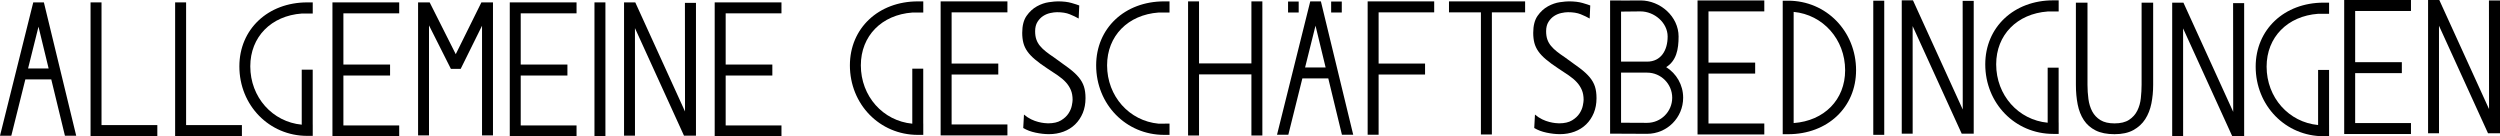 <!-- Generator: Adobe Illustrator 19.2.1, SVG Export Plug-In  -->
<svg version="1.1"
	 xmlns="http://www.w3.org/2000/svg" xmlns:xlink="http://www.w3.org/1999/xlink" xmlns:a="http://ns.adobe.com/AdobeSVGViewerExtensions/3.0/"
	 x="0px" y="0px" width="184.947px" height="10.098px" viewBox="0 0 184.947 10.098"
	 style="enable-background:new 0 0 184.947 10.098;" xml:space="preserve">
<defs>
</defs>
<g>
	<polygon points="33.716,4.008 31.786,0.177 30.929,0.177 30.929,10.019 31.737,10.019 31.737,1.878 33.356,5.094 34.081,5.094 
		35.66,1.904 35.66,10.019 36.47,10.019 36.47,0.177 35.613,0.177 	"/>
</g>
<polygon points="57.812,0.987 57.812,0.177 52.872,0.177 52.872,10.091 57.812,10.091 57.812,9.28 53.684,9.28 53.684,5.587 
	57.137,5.587 57.137,4.775 53.684,4.775 53.684,0.987 "/>
<polygon points="42.652,0.987 42.652,0.177 37.712,0.177 37.712,10.091 42.652,10.091 42.652,9.28 38.522,9.28 38.522,5.587 
	41.977,5.587 41.977,4.775 38.522,4.775 38.522,0.987 "/>
<polygon points="29.533,0.987 29.533,0.177 24.594,0.177 24.594,10.091 29.533,10.091 29.533,9.28 25.404,9.28 25.404,5.587 
	28.857,5.587 28.857,4.775 25.404,4.775 25.404,0.987 "/>
<g>
	<g>
		<polygon points="17.896,10.064 12.956,10.064 12.956,0.177 13.768,0.177 13.768,9.254 17.896,9.254 17.896,10.064 		"/>
	</g>
</g>
<g>
	<g>
		<polygon points="11.639,10.064 6.699,10.064 6.699,0.177 7.51,0.177 7.51,9.254 11.639,9.254 11.639,10.064 		"/>
	</g>
</g>
<g>
	<g>
		<polygon points="44.788,10.098 43.978,10.098 43.978,0.177 44.788,0.177 44.788,10.098 		"/>
	</g>
</g>
<path d="M23.134,9.219V5.153h-0.812v4.07c-2.164-0.205-3.806-2.027-3.806-4.316c0-2.181,1.547-3.741,3.81-3.906h0.81V0.177h-0.404
	c-2.911,0-5.024,1.989-5.024,4.731c0,2.885,2.206,5.144,5.024,5.144h0.404c0,0,0-0.317,0-0.833H23.134z"/>
<path d="M0.836,10.043l1.039-4.169h1.918l1.011,4.169h0.834L3.247,0.179L2.46,0.177L0,10.043H0.836z M2.848,1.974l0.749,3.09h-1.52
	L2.848,1.974z"/>
<polygon points="46.975,10.035 46.973,2.08 50.6,10.035 51.487,10.035 51.487,0.212 50.67,0.212 50.677,8.248 46.997,0.177 
	46.166,0.179 46.166,10.035 "/>
<g>
	<g>
		<path d="M85.711,0.927c-2.263,0.165-3.81,1.726-3.81,3.906c0,2.291,1.643,4.113,3.81,4.316l0.809-0.005c0,0.516,0,0.833,0,0.833
			h-0.405c-2.816,0-5.023-2.26-5.023-5.145c0-2.741,2.113-4.73,5.023-4.73l0,0h0.405v0.824H85.711z"/>
	</g>
</g>
<polygon points="74.528,0.914 74.528,0.103 69.587,0.103 69.587,10.017 74.528,10.017 74.528,9.207 70.399,9.207 70.399,5.513 
	73.852,5.513 73.852,4.702 70.399,4.702 70.399,0.914 "/>
<polygon points="106.1,0.914 106.1,0.103 101.177,0.103 101.177,9.967 101.988,9.967 101.988,5.513 105.424,5.513 105.424,4.702 
	101.988,4.702 101.988,0.914 "/>
<polygon points="92.578,0.103 92.578,4.691 88.703,4.691 88.703,0.103 87.892,0.103 87.892,10.024 88.703,10.024 88.703,5.503 
	92.578,5.503 92.578,10.024 93.388,10.024 93.388,0.103 "/>
<path d="M68.3,9.145V5.08H67.49v4.07c-2.164-0.205-3.806-2.027-3.806-4.316c0-2.181,1.547-3.741,3.81-3.906h0.809V0.103h-0.405
	c-2.91,0-5.024,1.989-5.024,4.73c0,2.885,2.207,5.145,5.024,5.145h0.405c0,0,0-0.317,0-0.833H68.3z"/>
<polygon points="112.826,0.103 107.194,0.103 107.194,0.914 109.556,0.914 109.556,9.948 110.367,9.948 110.367,0.914 
	112.826,0.914 "/>
<g>
	<path d="M113.555,8.475c0.173,0.148,0.352,0.265,0.534,0.353c0.184,0.087,0.356,0.151,0.521,0.192
		c0.163,0.042,0.308,0.069,0.434,0.083c0.125,0.014,0.222,0.021,0.289,0.021c0.404,0,0.727-0.073,0.968-0.221
		c0.24-0.146,0.424-0.317,0.549-0.511c0.125-0.192,0.207-0.386,0.246-0.579c0.038-0.192,0.058-0.335,0.058-0.427
		c0-0.276-0.044-0.518-0.13-0.725c-0.087-0.207-0.21-0.397-0.369-0.572c-0.158-0.175-0.358-0.345-0.6-0.511
		c-0.24-0.165-0.51-0.345-0.809-0.538c-0.347-0.229-0.639-0.443-0.874-0.642c-0.236-0.197-0.424-0.395-0.563-0.593
		c-0.14-0.197-0.238-0.407-0.297-0.627c-0.057-0.222-0.086-0.47-0.086-0.745c0-0.533,0.108-0.954,0.324-1.263
		c0.217-0.308,0.473-0.542,0.767-0.703c0.294-0.161,0.587-0.262,0.881-0.304c0.294-0.041,0.513-0.061,0.657-0.061
		c0.404,0,0.742,0.039,1.012,0.117c0.27,0.078,0.463,0.14,0.578,0.186l-0.043,0.966c-0.193-0.11-0.415-0.216-0.665-0.317
		c-0.251-0.101-0.563-0.151-0.939-0.151c-0.145,0-0.311,0.021-0.498,0.062c-0.188,0.041-0.364,0.114-0.527,0.22
		c-0.164,0.106-0.304,0.251-0.419,0.435c-0.116,0.185-0.174,0.414-0.174,0.69c0,0.238,0.031,0.445,0.094,0.62
		c0.062,0.175,0.154,0.333,0.275,0.476c0.119,0.144,0.265,0.281,0.433,0.414c0.169,0.134,0.364,0.273,0.586,0.421
		c0.442,0.312,0.815,0.584,1.119,0.813c0.304,0.23,0.544,0.453,0.723,0.669c0.178,0.217,0.306,0.444,0.383,0.683
		c0.077,0.24,0.115,0.524,0.115,0.856c0,0.405-0.067,0.771-0.202,1.097c-0.135,0.326-0.322,0.607-0.563,0.842
		c-0.241,0.234-0.527,0.414-0.859,0.538c-0.333,0.124-0.691,0.186-1.077,0.186c-0.308,0-0.638-0.036-0.989-0.11
		c-0.352-0.073-0.657-0.188-0.917-0.345L113.555,8.475z"/>
</g>
<g>
	<path d="M75.752,8.475c0.173,0.148,0.351,0.265,0.534,0.353c0.183,0.087,0.356,0.151,0.52,0.192
		c0.164,0.042,0.309,0.069,0.434,0.083c0.125,0.014,0.222,0.021,0.289,0.021c0.405,0,0.728-0.073,0.968-0.221
		c0.241-0.146,0.424-0.317,0.549-0.511c0.125-0.192,0.207-0.386,0.246-0.579c0.038-0.192,0.058-0.335,0.058-0.427
		c0-0.276-0.043-0.518-0.13-0.725c-0.087-0.207-0.209-0.397-0.368-0.572c-0.159-0.175-0.359-0.345-0.6-0.511
		c-0.241-0.165-0.511-0.345-0.81-0.538c-0.347-0.229-0.638-0.443-0.874-0.642c-0.235-0.197-0.424-0.395-0.563-0.593
		c-0.14-0.197-0.238-0.407-0.296-0.627c-0.058-0.222-0.087-0.47-0.087-0.745c0-0.533,0.108-0.954,0.325-1.263
		c0.217-0.308,0.472-0.542,0.766-0.703c0.294-0.161,0.587-0.262,0.882-0.304c0.293-0.041,0.513-0.061,0.657-0.061
		c0.404,0,0.741,0.039,1.011,0.117c0.27,0.078,0.463,0.14,0.578,0.186l-0.043,0.966c-0.193-0.11-0.414-0.216-0.665-0.317
		c-0.25-0.101-0.563-0.151-0.938-0.151c-0.145,0-0.311,0.021-0.499,0.062c-0.188,0.041-0.363,0.114-0.527,0.22
		c-0.164,0.106-0.304,0.251-0.419,0.435c-0.115,0.185-0.173,0.414-0.173,0.69c0,0.238,0.03,0.445,0.094,0.62
		c0.062,0.175,0.153,0.333,0.274,0.476c0.12,0.144,0.265,0.281,0.434,0.414c0.168,0.134,0.363,0.273,0.585,0.421
		c0.442,0.312,0.816,0.584,1.12,0.813c0.303,0.23,0.544,0.453,0.722,0.669c0.179,0.217,0.306,0.444,0.383,0.683
		c0.077,0.24,0.116,0.524,0.116,0.856c0,0.405-0.068,0.771-0.202,1.097c-0.136,0.326-0.323,0.607-0.563,0.842
		c-0.241,0.234-0.527,0.414-0.86,0.538c-0.332,0.124-0.69,0.186-1.076,0.186c-0.309,0-0.638-0.036-0.989-0.11
		c-0.352-0.073-0.658-0.188-0.918-0.345L75.752,8.475z"/>
</g>
<g>
	<path d="M95.308,9.969L96.347,5.8h1.918l1.01,4.169h0.835l-2.391-9.864l-0.788-0.002l-2.459,9.866H95.308z M97.32,1.9l0.748,3.09
		h-1.519L97.32,1.9z"/>
	<rect x="98.477" y="0.114" width="0.786" height="0.811"/>
	<rect x="95.289" y="0.114" width="0.786" height="0.811"/>
</g>
<path d="M123.262,4.966c0.754-0.472,0.918-1.309,0.918-2.265c0-1.475-1.348-2.669-2.821-2.669c-0.196,0-0.771,0.005-1.435,0.009
	V0.033h-0.811v9.856h0.409c0,0,1.991,0.011,2.327,0.011c1.475,0,2.669-1.194,2.669-2.669C124.519,6.276,124.016,5.438,123.262,4.966
	z M121.359,0.843c1.024,0,2.011,0.834,2.011,1.858c0,1.024-0.495,1.858-1.52,1.858h-1.375c-0.201,0-0.392-0.001-0.551-0.001v-3.7
	C120.546,0.853,121.158,0.843,121.359,0.843z M121.85,9.088c-0.251,0-1.391-0.006-1.926-0.009V5.371c0.167,0,0.357,0,0.555,0
	c0.564,0.001,1.203,0.002,1.371,0.002c1.024,0,1.858,0.834,1.858,1.858C123.708,8.255,122.875,9.088,121.85,9.088z"/>
<polygon points="130.521,0.843 130.521,0.033 125.582,0.033 125.582,9.947 130.521,9.947 130.521,9.136 126.392,9.136 
	126.392,5.443 129.845,5.443 129.845,4.631 126.392,4.631 126.392,0.843 "/>
<polygon points="178.361,0.812 178.361,0 173.421,0 173.421,9.915 178.361,9.915 178.361,9.104 174.232,9.104 174.232,5.41 
	177.685,5.41 177.685,4.6 174.232,4.6 174.232,0.812 "/>
<polygon points="180.435,9.858 180.433,1.903 184.06,9.858 184.947,9.858 184.947,0.036 184.129,0.036 184.137,8.072 180.456,0 
	179.626,0.002 179.626,9.858 "/>
<path d="M152.295,9.073V5.005h-0.811v4.073c-2.166-0.205-3.809-2.028-3.809-4.319c0-2.183,1.548-3.743,3.812-3.909h0.811V0.025
	h-0.405c-2.913,0-5.026,1.99-5.026,4.733c0,2.888,2.208,5.148,5.026,5.148h0.405c0,0,0-0.317,0-0.834H152.295z"/>
<polygon points="141.497,9.89 141.495,1.93 145.125,9.89 146.013,9.89 146.013,0.062 145.195,0.062 145.202,8.103 141.52,0.025 
	140.689,0.027 140.689,9.89 "/>
<path d="M172.302,9.244V5.176h-0.812v4.073c-2.166-0.205-3.809-2.028-3.809-4.319c0-2.183,1.548-3.743,3.811-3.909h0.811V0.196
	h-0.405c-2.913,0-5.026,1.99-5.026,4.733c0,2.888,2.208,5.149,5.026,5.149h0.405c0,0,0-0.317,0-0.834H172.302z"/>
<polygon points="161.505,10.061 161.503,2.101 165.132,10.061 166.02,10.061 166.02,0.233 165.202,0.233 165.21,8.274 
	161.527,0.196 160.696,0.198 160.696,10.061 "/>
<g>
	<path d="M153.575,0.196h0.855V6.27c0,0.358,0.023,0.711,0.069,1.056c0.046,0.345,0.141,0.651,0.283,0.918
		c0.143,0.267,0.345,0.481,0.607,0.642c0.263,0.161,0.609,0.242,1.042,0.242c0.451,0,0.81-0.088,1.076-0.263
		c0.268-0.175,0.47-0.401,0.607-0.677c0.139-0.276,0.226-0.584,0.263-0.924c0.036-0.341,0.056-0.672,0.056-0.994V0.196h0.855v6.087
		c0,0.478-0.044,0.937-0.131,1.373c-0.088,0.437-0.24,0.824-0.456,1.16c-0.216,0.336-0.509,0.604-0.876,0.807
		c-0.369,0.203-0.833,0.304-1.395,0.304c-0.562,0-1.026-0.092-1.395-0.276c-0.367-0.184-0.66-0.439-0.876-0.766
		c-0.216-0.326-0.368-0.713-0.456-1.159c-0.087-0.446-0.131-0.927-0.131-1.442V0.196z"/>
</g>
<g>
	<g>
		<path d="M132.287,9.928h-0.404V0.052h0.404c2.817,0,5.023,2.26,5.023,5.146C137.31,7.939,135.198,9.928,132.287,9.928
			L132.287,9.928z M132.692,0.88v8.224c2.263-0.166,3.809-1.726,3.809-3.906C136.501,2.907,134.858,1.084,132.692,0.88L132.692,0.88
			z"/>
	</g>
</g>
<g>
	<g>
		<polygon points="139.394,9.974 138.583,9.974 138.583,0.052 139.394,0.052 139.394,9.974 		"/>
	</g>
</g>
</svg>